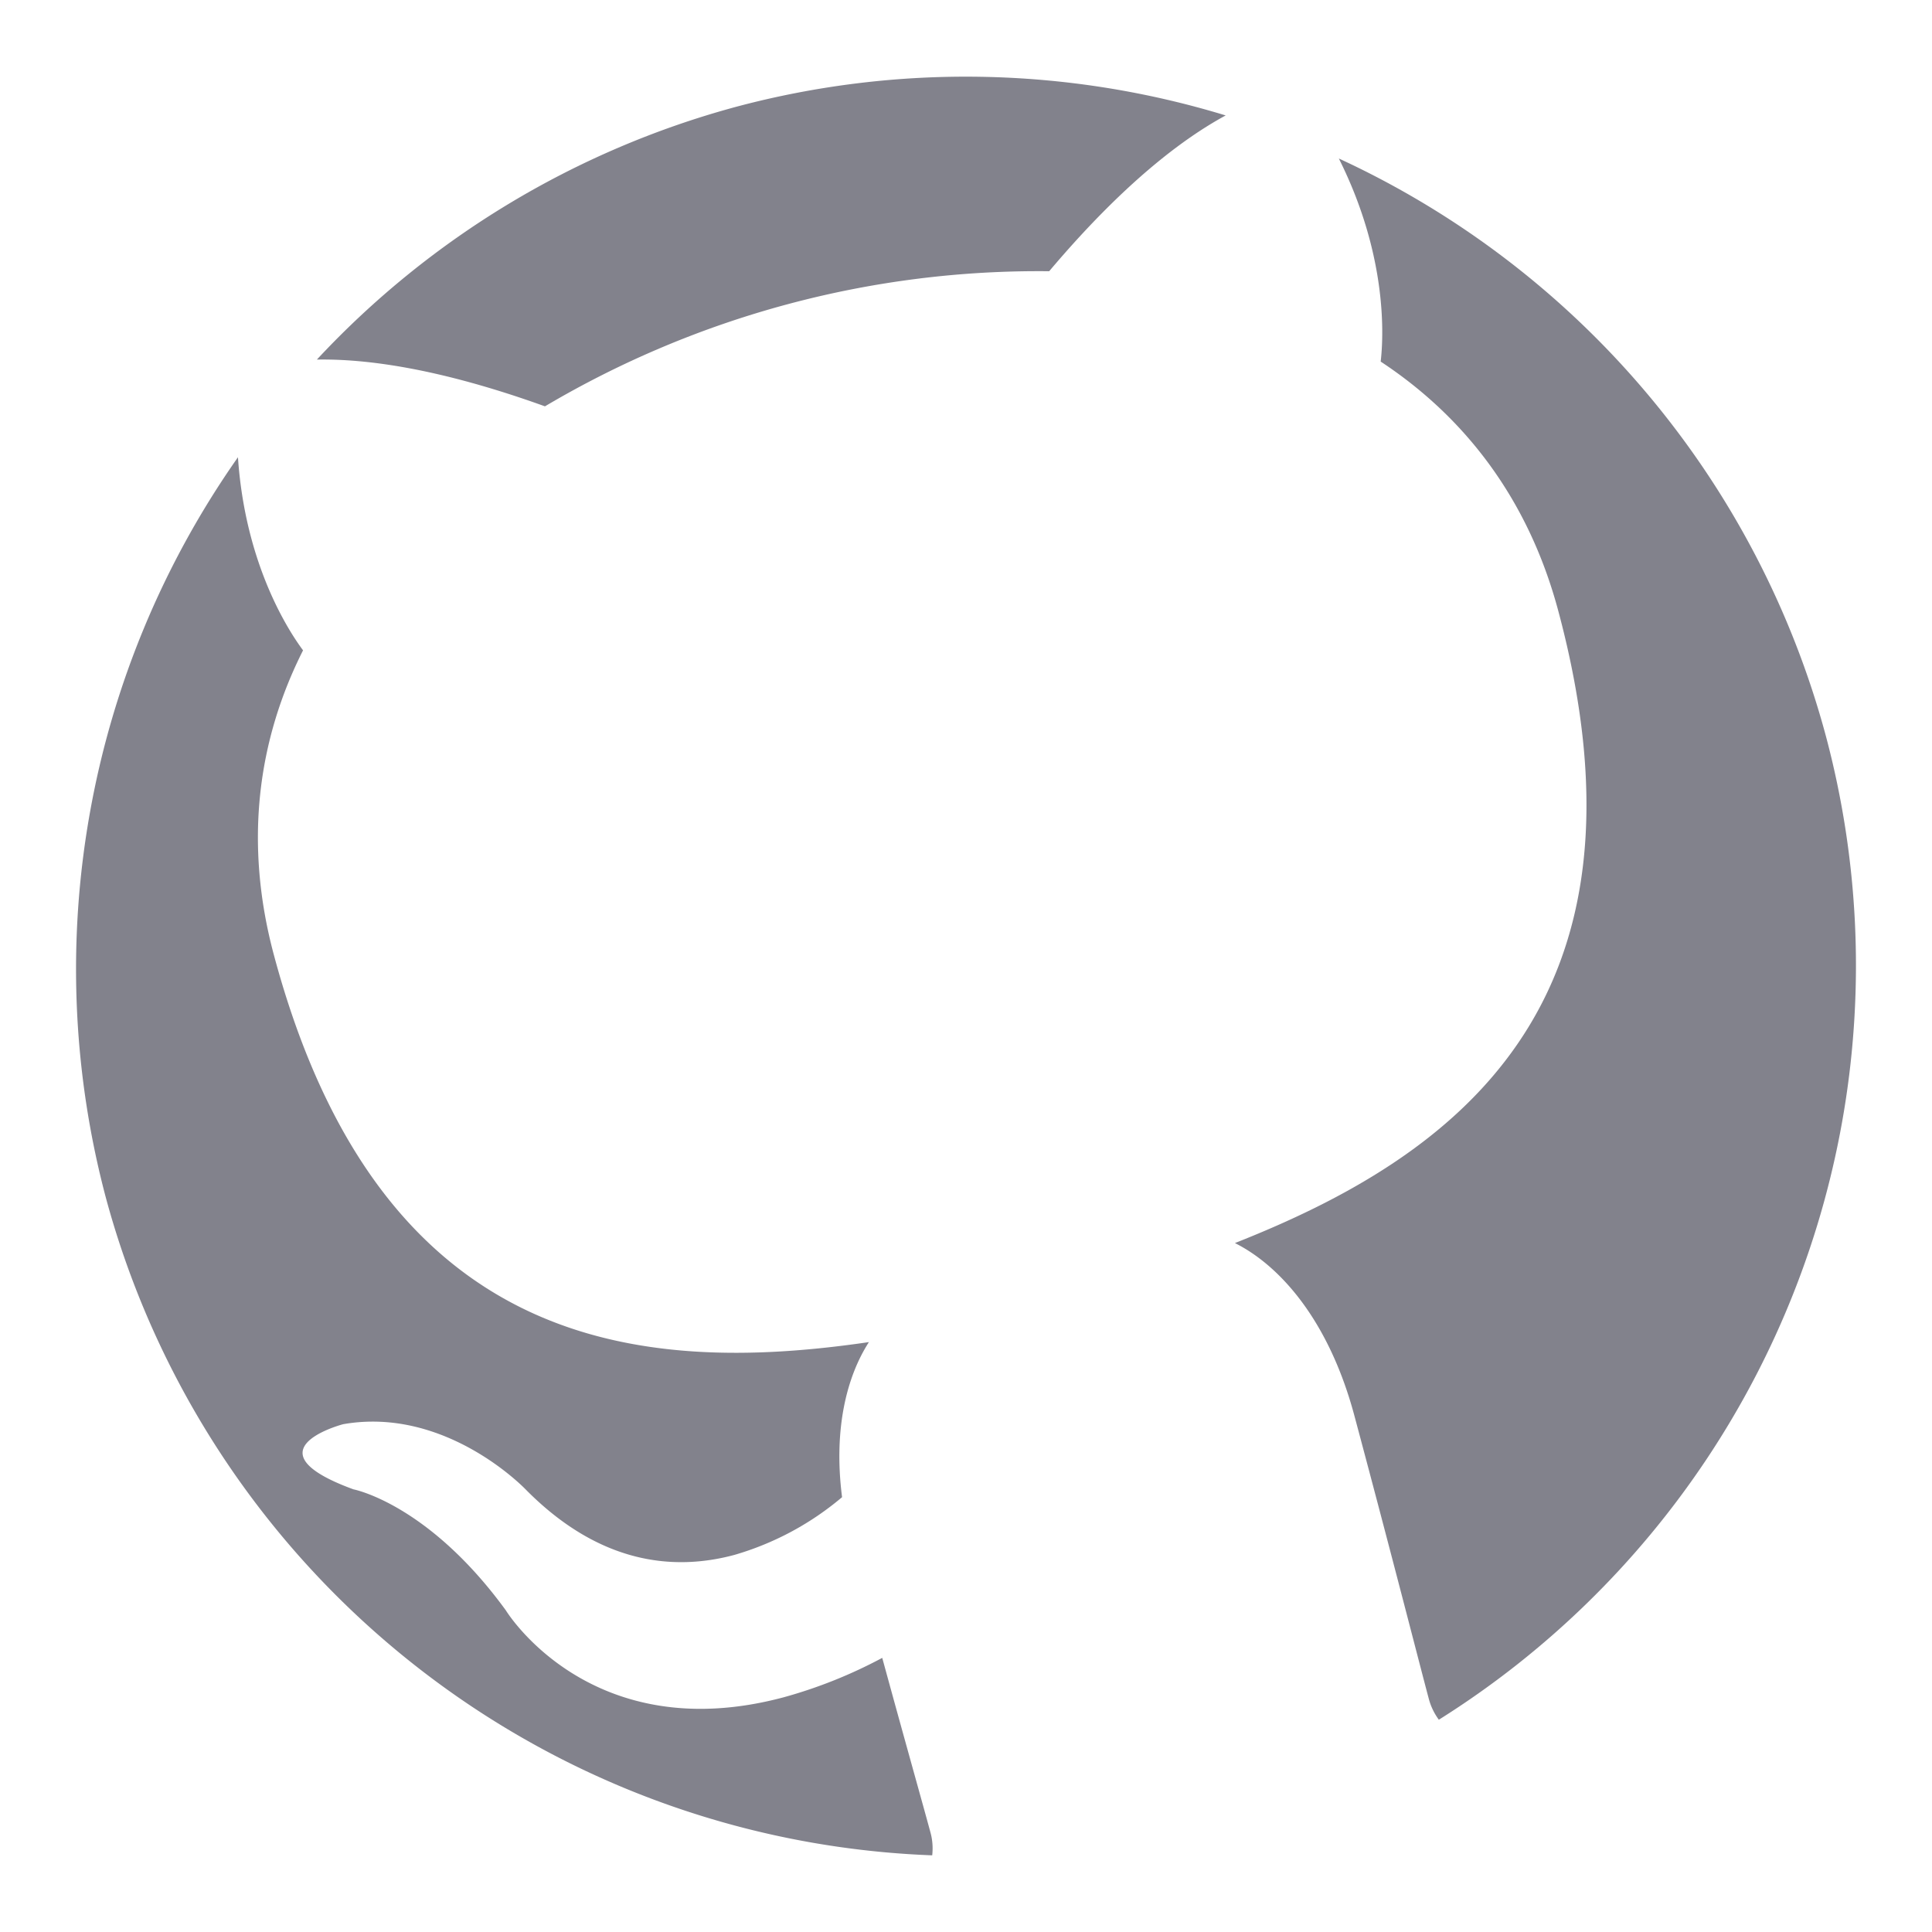 <?xml version="1.0" encoding="UTF-8" standalone="no"?>
<svg
   class="ionicon"
   viewBox="0 0 512 512"
   version="1.1"
   id="svg6"
   sodipodi:docname="logo-github.svg"
   inkscape:version="1.1.2 (0a00cf5339, 2022-02-04)"
   xmlns:inkscape="http://www.inkscape.org/namespaces/inkscape"
   xmlns:sodipodi="http://sodipodi.sourceforge.net/DTD/sodipodi-0.dtd"
   xmlns="http://www.w3.org/2000/svg"
   xmlns:svg="http://www.w3.org/2000/svg">
  <defs
     id="defs10" />
  <sodipodi:namedview
     id="namedview8"
     pagecolor="#ffffff"
     bordercolor="#666666"
     borderopacity="1.0"
     inkscape:pageshadow="2"
     inkscape:pageopacity="0.0"
     inkscape:pagecheckerboard="0"
     showgrid="false"
     showguides="true"
     inkscape:guide-bbox="true"
     inkscape:object-paths="true"
     inkscape:snap-intersection-paths="true"
     inkscape:snap-smooth-nodes="true"
     inkscape:snap-midpoints="true"
     inkscape:snap-object-midpoints="true"
     inkscape:snap-center="true"
     inkscape:snap-global="false"
     inkscape:zoom="1.3652344"
     inkscape:cx="256"
     inkscape:cy="256"
     inkscape:current-layer="svg6" />
  <title
     id="title2">Logo Github</title>
  <path
     id="path225"
     style="fill:#82828c;fill-rule:evenodd;fill-opacity:1"
     d="M 194.905,28.351 A 235.979,235.979 0 0 0 83.976,95.292 C 96.75,95.062 116.142,97.495 144.42,107.683 184.846,83.746 231.066,71.361 278.044,71.878 297.81,48.477 313.602,36.677 324.818,30.592 A 235.979,235.979 0 0 0 194.905,28.351 Z m 159.9,13.654 c 13.071,26.093 11.82,47.562 11.092,53.818 22.168,14.611 39.072,36.248 47.05,66.021 28.146,105.041 -28.07,144.867 -85.68,167.579 11.793,5.903 24.837,20.28 31.666,45.766 9.797,36.562 17.352,66.193 19.746,75.125 0.512,1.912 1.415,3.778 2.628,5.433 A 235.979,235.979 0 0 0 483.918,195.213 235.979,235.979 0 0 0 354.805,42.005 Z M 63.06,121.175 A 235.979,235.979 0 0 0 28.043,317.364 235.979,235.979 0 0 0 247.043,491.681 c 0.227,-1.996 0.088,-4.009 -0.407,-5.858 -1.755,-6.55 -6.588,-23.637 -12.834,-46.471 -8.27,4.433 -17.009,7.932 -26.054,10.429 -51.33,13.754 -73.691,-23.016 -73.691,-23.016 C 113.454,398.46 93.68,394.695 93.68,394.695 66.085,384.601 89.062,377.934 90.849,377.455 l 0.119,-0.032 c 27.434,-4.798 48.443,17.399 48.443,17.399 19.593,19.768 39.214,21.532 55.172,17.256 10.496,-3.038 20.231,-8.256 28.573,-15.313 -2.341,-18.264 1.345,-32.144 7.116,-41.094 C 169.231,364.623 100.657,357.85 72.576,253.047 64.566,223.154 68.385,195.965 80.31,172.346 76.594,167.349 64.989,149.733 63.06,121.175 Z" />
</svg>
